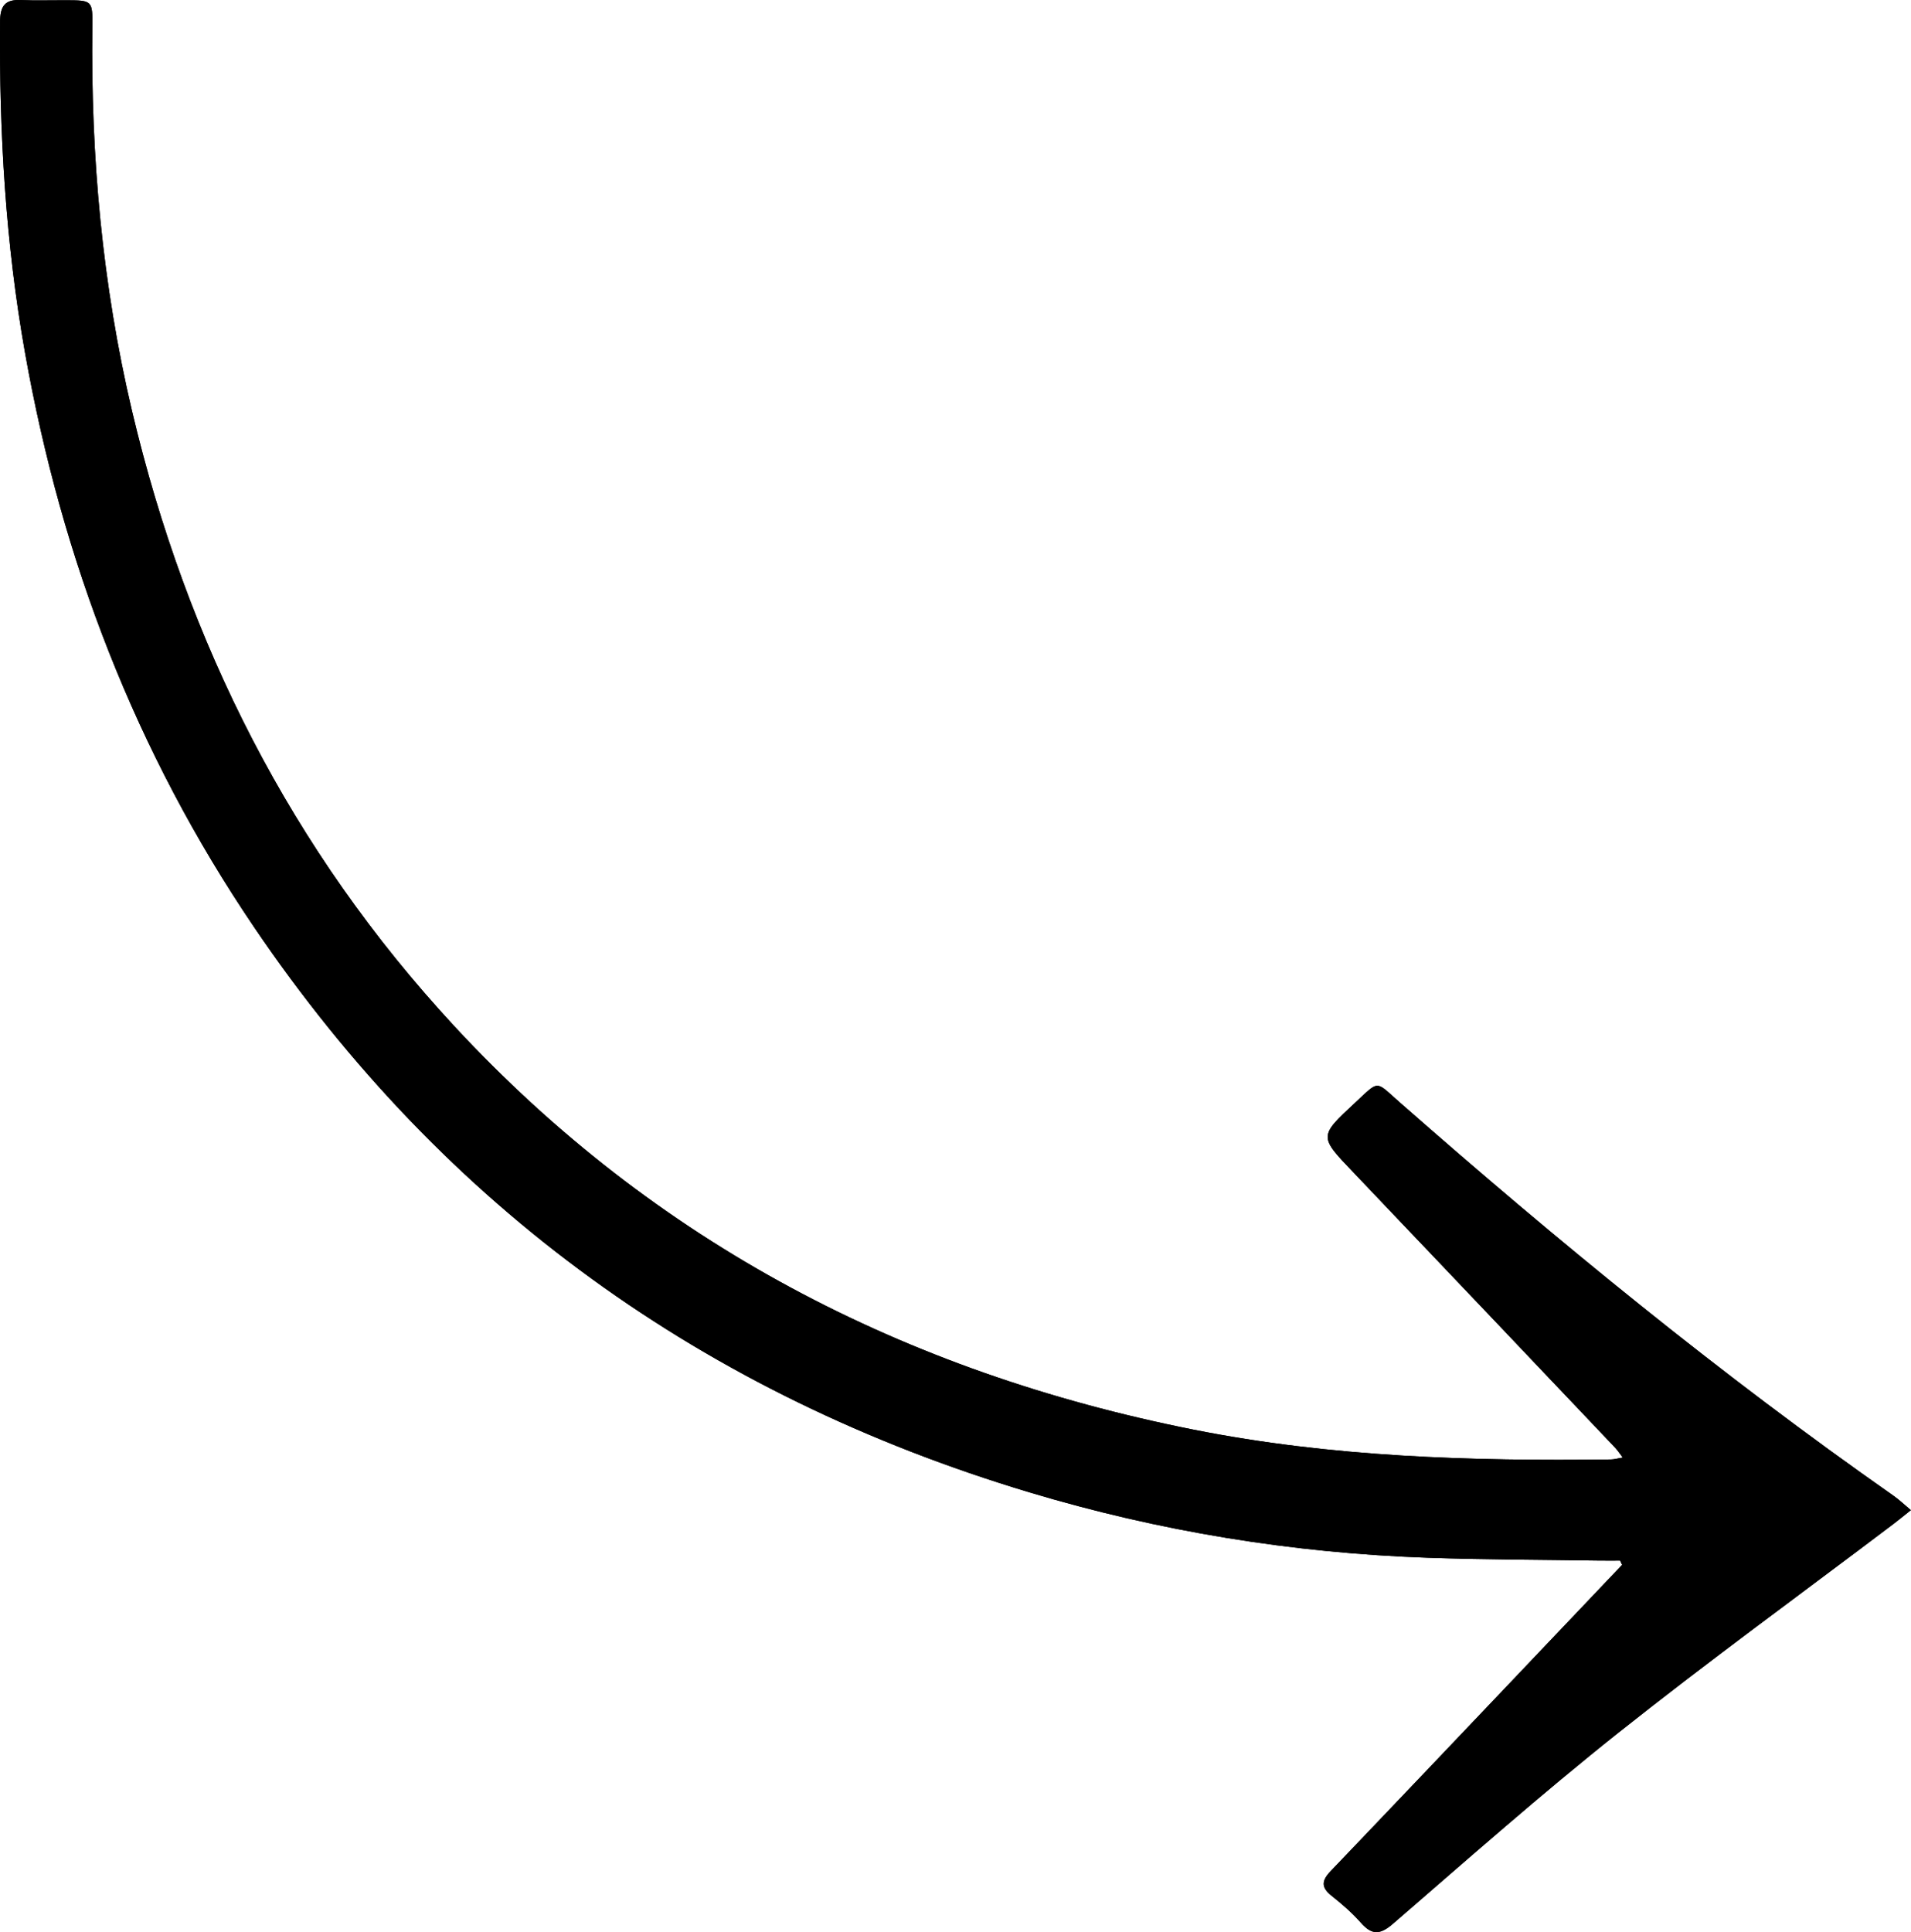 <svg xmlns="http://www.w3.org/2000/svg" xmlns:xlink="http://www.w3.org/1999/xlink" version="1.1" viewBox="0 0 1013 1024" x="0px" y="0px" aria-hidden="true" width="1013px" height="1024px" style="fill:url(#CerosGradient_iddf107641e);"><defs><linearGradient class="cerosgradient" data-cerosgradient="true" id="CerosGradient_iddf107641e" gradientUnits="userSpaceOnUse" x1="50%" y1="100%" x2="50%" y2="0%"><stop offset="0%" stop-color="#000000"/><stop offset="100%" stop-color="#000000"/></linearGradient><linearGradient/></defs><path d="M852.168 837.453c-48.885 51.41-97.713 102.88-146.736 154.156-4.877 5.099-5.236 8.605 0.405 13.107 5.458 4.361 10.846 8.975 15.437 14.203 5.855 6.664 10.186 6.657 17.125 0.657 39.475-34.124 78.587-68.745 119.417-101.189 47.801-37.989 97.236-73.916 145.953-110.748 2.735-2.066 5.374-4.258 9.174-7.279-3.59-2.998-6.241-5.553-9.216-7.638-91.614-64.135-177.98-134.851-261.906-208.637-12.909-11.347-10.468-11.778-23.431 0.286-19.348 18.015-19.233 17.843-0.917 37.038 46.342 48.568 92.534 97.266 138.773 145.934 1.226 1.291 2.204 2.826 3.972 5.133-2.788 0.47-4.533 1.001-6.283 1.024-74.206 0.936-148.153-1.264-221.282-15.807-153.015-30.423-285.344-98.909-391.93-213.953-86.244-93.088-141.645-202.721-170.732-325.934-15.796-66.908-21.891-134.82-21.047-203.458 0.176-14.15 0.008-14.161-14.135-14.223-7.951-0.038-15.918 0.244-23.858-0.103-8.265-0.359-10.835 3.158-10.908 11.351-0.493 58.96 2.91 117.573 13.241 175.716 19.508 109.801 58.712 211.814 121.384 304.272 101.028 149.054 238.961 247.913 411.029 299.578 68.84 20.673 139.323 32.173 211.173 34.651 30.19 1.043 60.419 1.043 90.629 1.505 3.773 0.057 7.547 0.008 11.316 0.008 0.355 0.756 0.71 1.516 1.058 2.272-2.566 2.693-5.144 5.377-7.707 8.078z" style="fill:url(#CerosGradient_iddf107641e);"/><path d="M859.879 829.376c-2.57 2.693-5.148 5.377-7.711 8.078-48.885 51.41-97.713 102.88-146.736 154.156-4.877 5.099-5.236 8.605 0.405 13.107 5.458 4.361 10.846 8.975 15.437 14.203 5.855 6.664 10.186 6.657 17.125 0.657 39.475-34.124 78.587-68.745 119.417-101.189 47.801-37.989 97.236-73.916 145.953-110.748 2.735-2.066 5.374-4.258 9.174-7.279-3.59-2.998-6.241-5.553-9.216-7.638-91.614-64.135-177.98-134.851-261.906-208.637-12.909-11.347-10.468-11.778-23.431 0.286-19.348 18.015-19.233 17.843-0.917 37.038 46.342 48.568 92.534 97.266 138.773 145.934 1.226 1.291 2.204 2.826 3.972 5.133-2.788 0.47-4.533 1.001-6.283 1.024-74.206 0.936-148.153-1.264-221.282-15.807-153.015-30.423-285.344-98.909-391.93-213.953-86.244-93.088-141.645-202.721-170.732-325.934-15.796-66.908-21.891-134.82-21.047-203.458 0.176-14.15 0.008-14.161-14.135-14.223-7.951-0.038-15.918 0.244-23.858-0.103-8.265-0.359-10.835 3.158-10.908 11.351-0.493 58.96 2.91 117.573 13.241 175.716 19.508 109.801 58.712 211.814 121.384 304.272 101.028 149.054 238.961 247.913 411.029 299.578 68.84 20.673 139.323 32.173 211.173 34.651 30.19 1.043 60.419 1.043 90.629 1.505 3.773 0.057 7.547 0.008 11.316 0.008 0.355 0.76 0.71 1.52 1.062 2.272z" style="fill:url(#CerosGradient_iddf107641e);"/></svg>